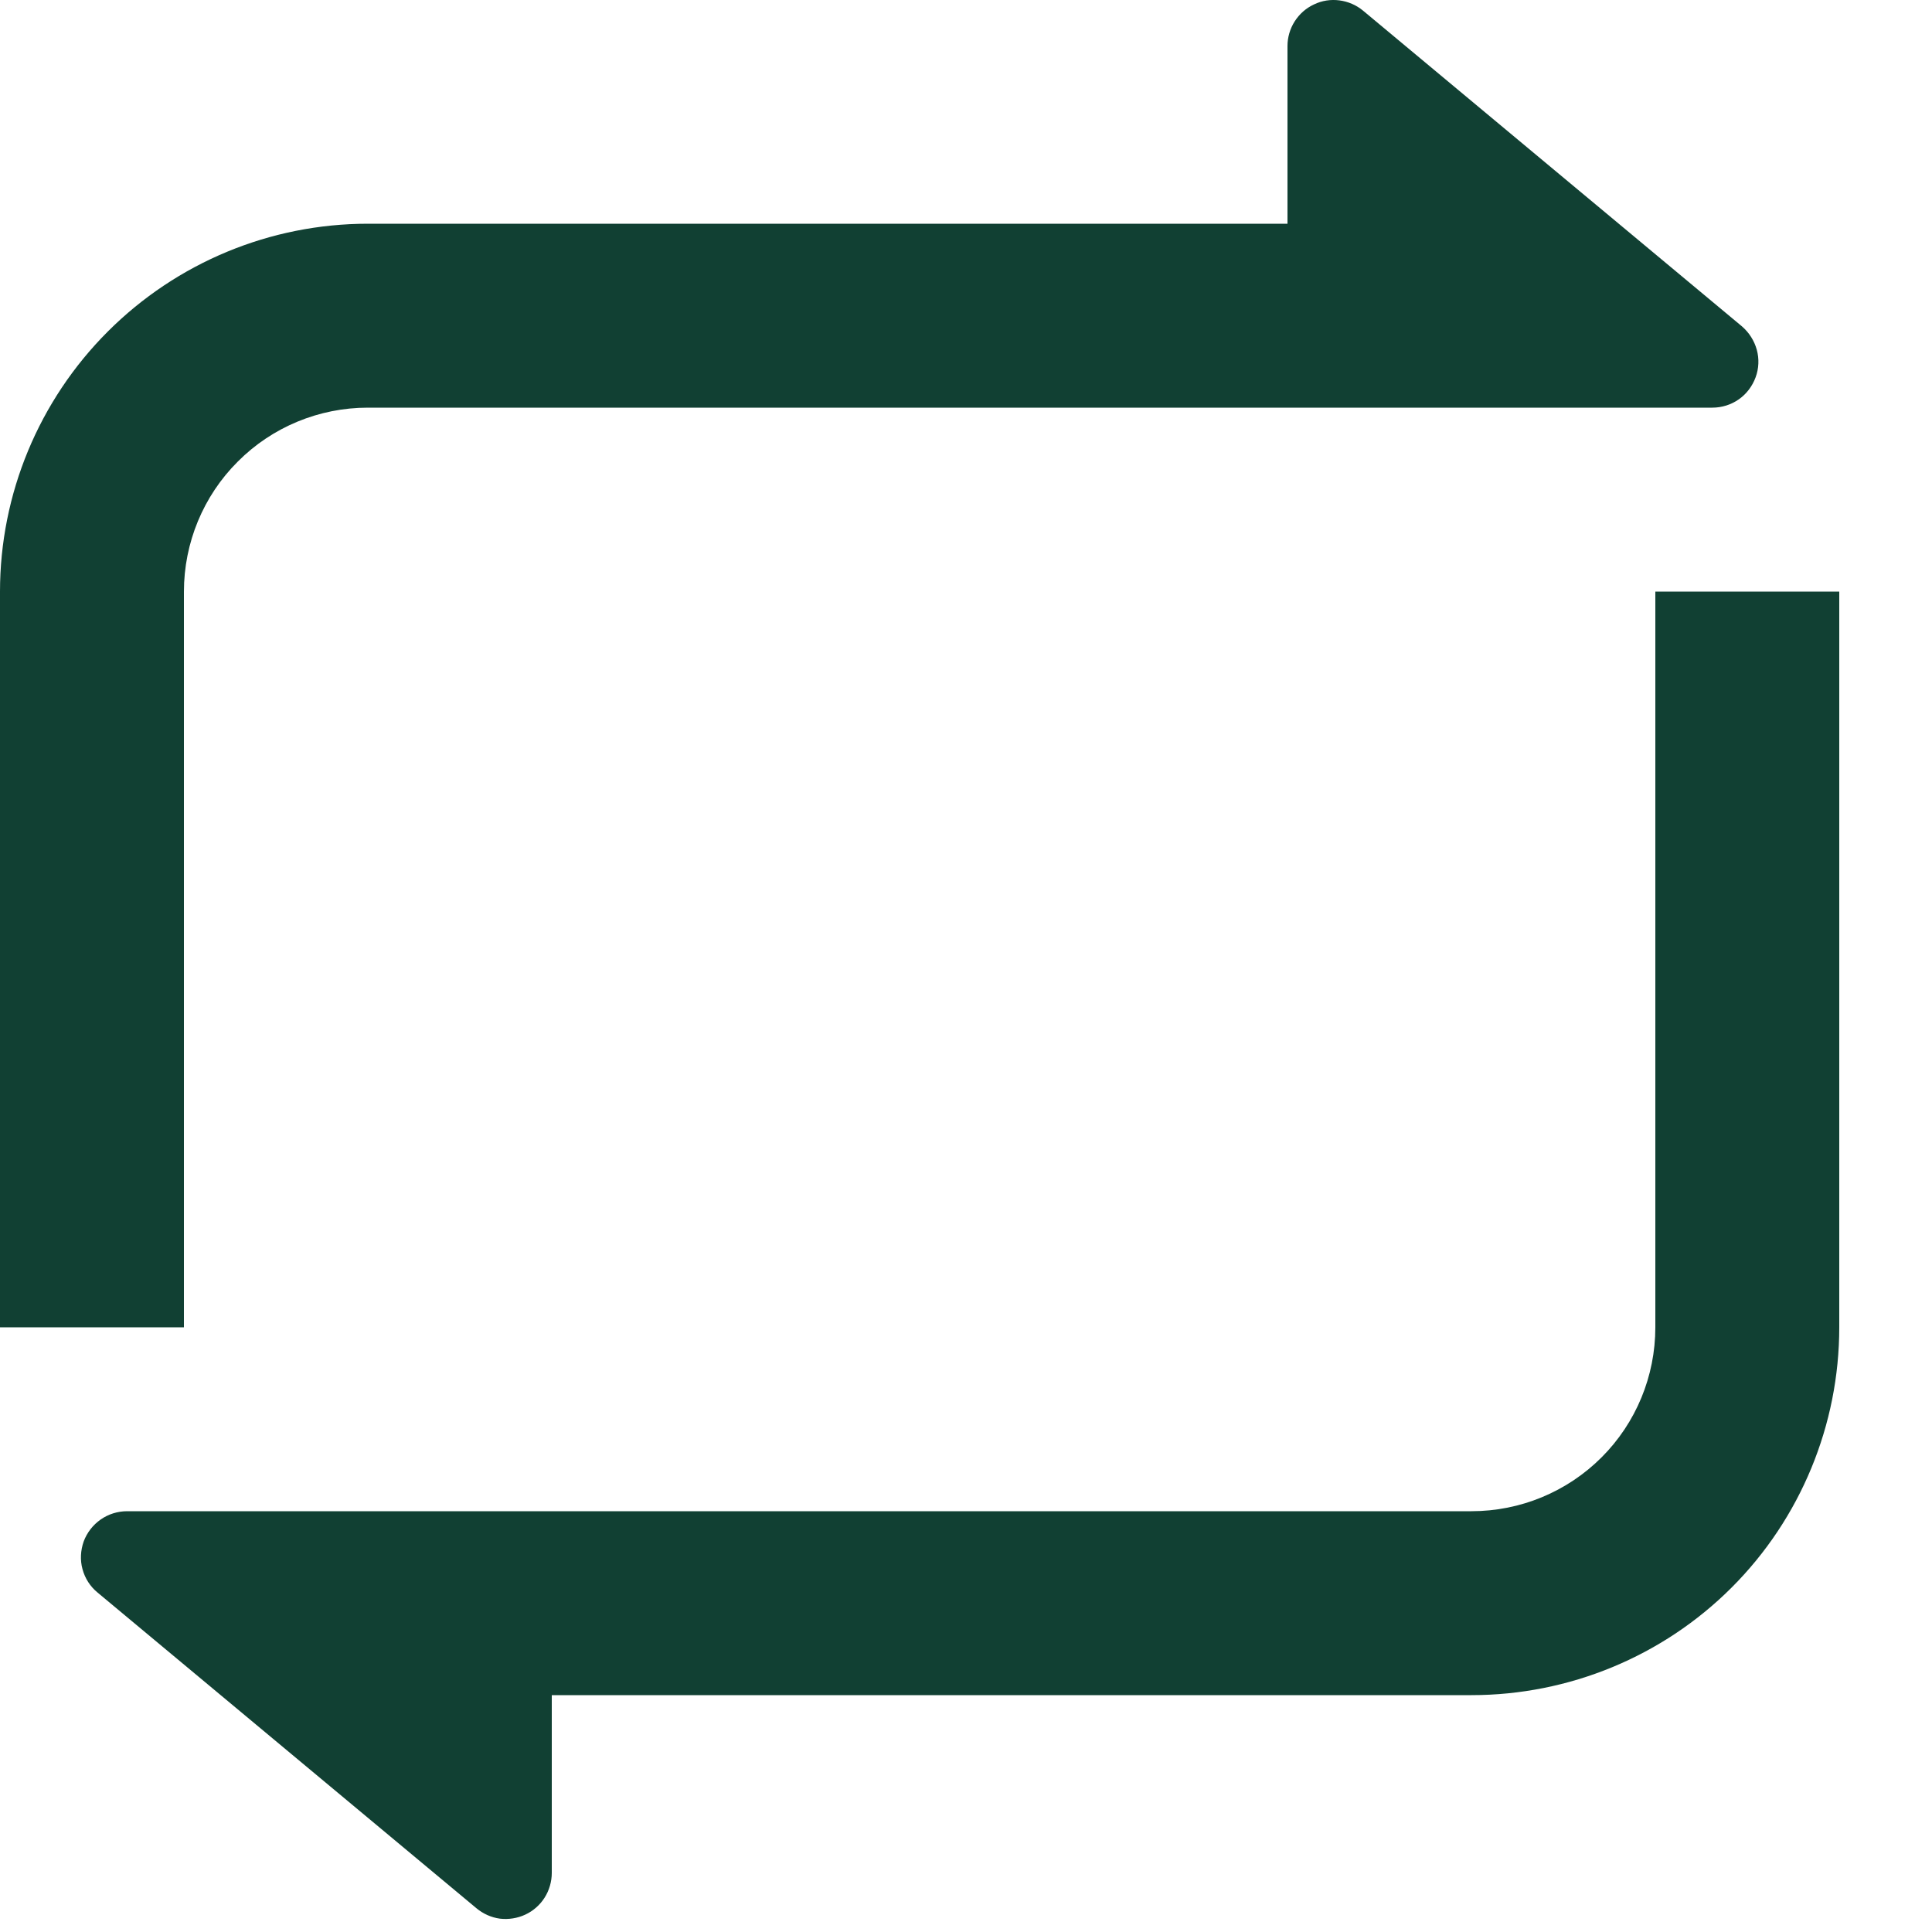 <?xml version="1.0" encoding="utf-8"?>
<svg xmlns="http://www.w3.org/2000/svg" fill="none" height="100%" overflow="visible" preserveAspectRatio="none" style="display: block;" viewBox="0 0 10 10" width="100%">
<path d="M2.856 8.774V9.694C2.856 9.739 2.843 9.784 2.819 9.822C2.795 9.86 2.76 9.891 2.719 9.91C2.678 9.929 2.633 9.936 2.588 9.931C2.543 9.925 2.501 9.906 2.466 9.877L0.505 8.243C0.467 8.212 0.44 8.17 0.427 8.122C0.414 8.075 0.417 8.025 0.433 7.979C0.45 7.933 0.481 7.893 0.521 7.865C0.561 7.837 0.609 7.822 0.658 7.822H7.616C7.869 7.822 8.111 7.722 8.29 7.543C8.468 7.365 8.568 7.123 8.568 6.87V3.062H9.52V6.87C9.52 7.375 9.32 7.86 8.963 8.217C8.606 8.574 8.121 8.774 7.616 8.774H2.856ZM6.664 1.158V0.238C6.664 0.193 6.677 0.149 6.701 0.111C6.726 0.072 6.76 0.042 6.801 0.023C6.842 0.003 6.888 -0.004 6.933 0.002C6.978 0.008 7.02 0.026 7.055 0.055L9.016 1.689C9.053 1.721 9.08 1.763 9.093 1.81C9.106 1.857 9.104 1.907 9.087 1.953C9.07 1.999 9.04 2.039 9 2.067C8.96 2.095 8.912 2.11 8.863 2.11H1.904C1.652 2.11 1.409 2.21 1.231 2.389C1.052 2.567 0.952 2.81 0.952 3.062V6.87H0V3.062C0 2.557 0.201 2.073 0.558 1.716C0.915 1.359 1.399 1.158 1.904 1.158H6.664Z" fill="#114033" id="Vector"/>
</svg>